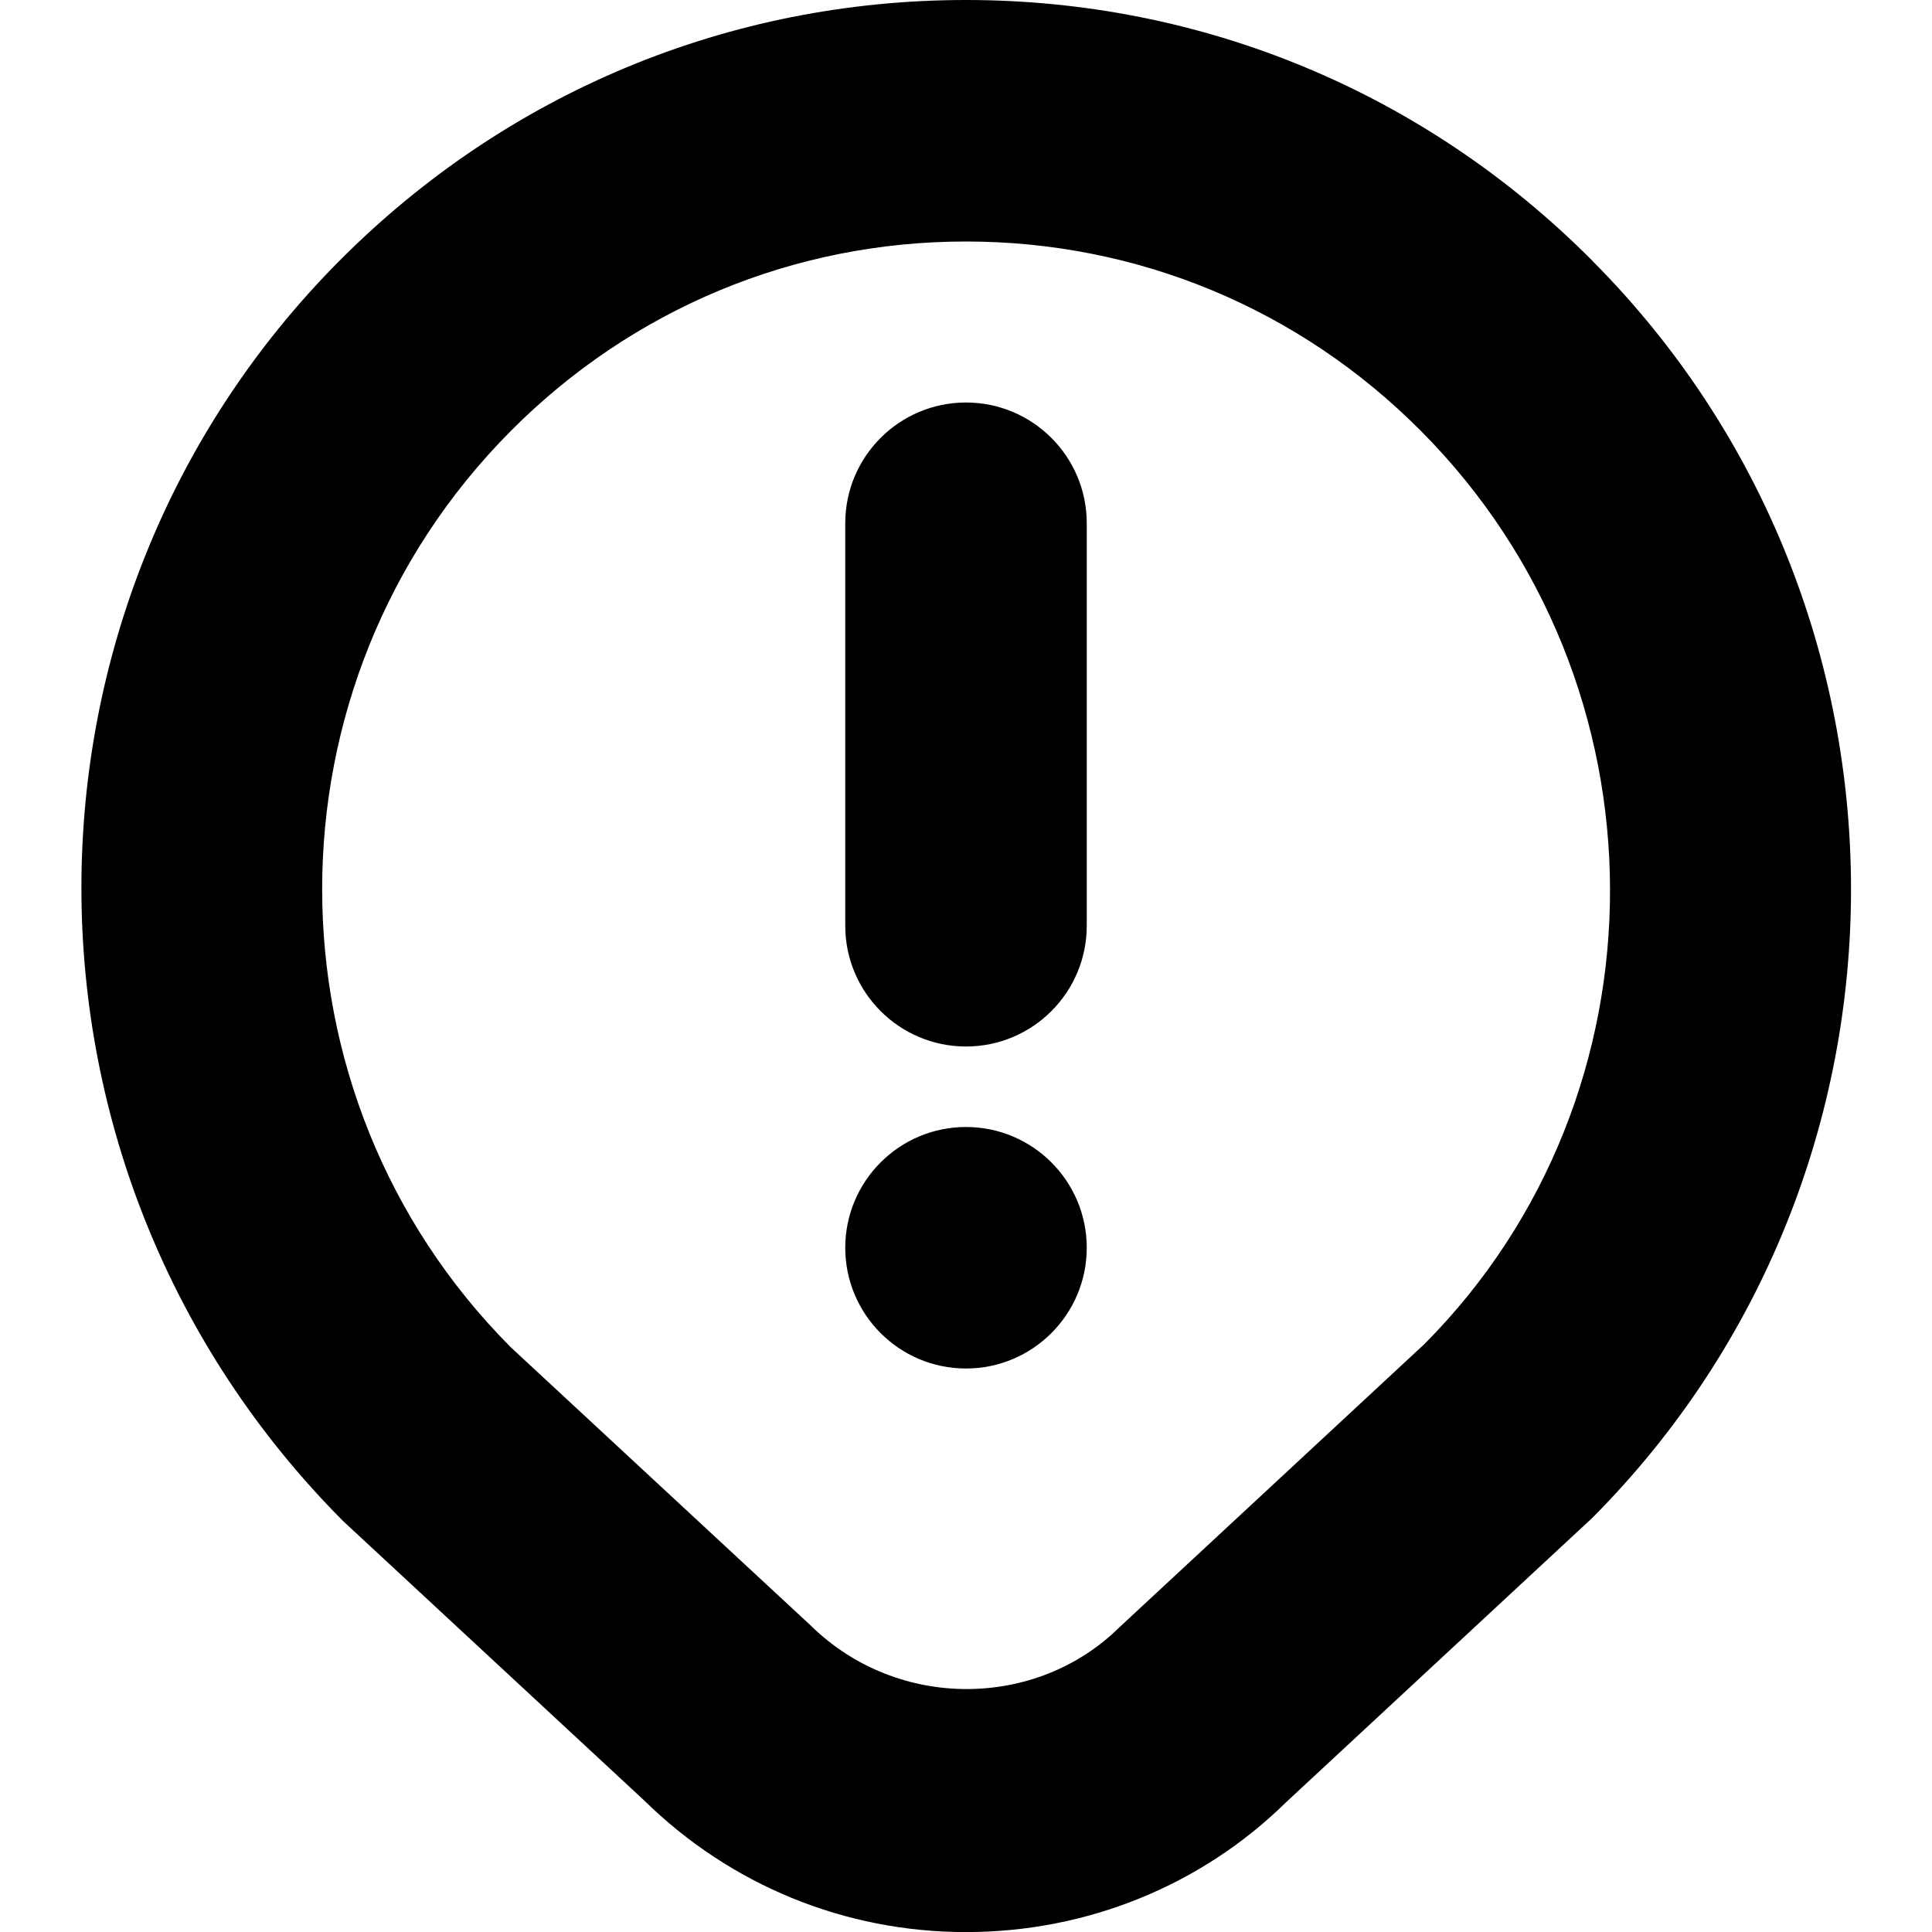 <?xml version="1.0" encoding="UTF-8"?>
<svg xmlns="http://www.w3.org/2000/svg" id="Layer_1" data-name="Layer 1" viewBox="0 0 24 24" width="512" height="512"><path d="m19.78,3.238c-2.077-2.088-4.84-3.238-7.78-3.238s-5.703,1.149-7.781,3.237C-.065,7.543-.065,14.548,4.262,18.895l3.734,3.465c1.076,1.058,2.498,1.641,4.004,1.641s2.928-.583,3.973-1.61l3.808-3.536c4.284-4.306,4.284-11.311,0-15.615Zm-2.084,13.457l-3.796,3.525c-1.021,1.006-2.748,1.036-3.832-.03l-3.723-3.454c-3.124-3.138-3.124-8.244,0-11.382,1.511-1.519,3.519-2.354,5.654-2.354s4.144.836,5.653,2.354h0c3.124,3.139,3.124,8.245.043,11.342Zm-4.196-10.195v5c0,.828-.672,1.5-1.5,1.5s-1.5-.672-1.5-1.5v-5c0-.828.672-1.5,1.5-1.5s1.5.672,1.5,1.5Zm0,9c0,.828-.672,1.5-1.5,1.5s-1.5-.672-1.5-1.5.672-1.5,1.5-1.5,1.5.672,1.5,1.5Z"/></svg>
